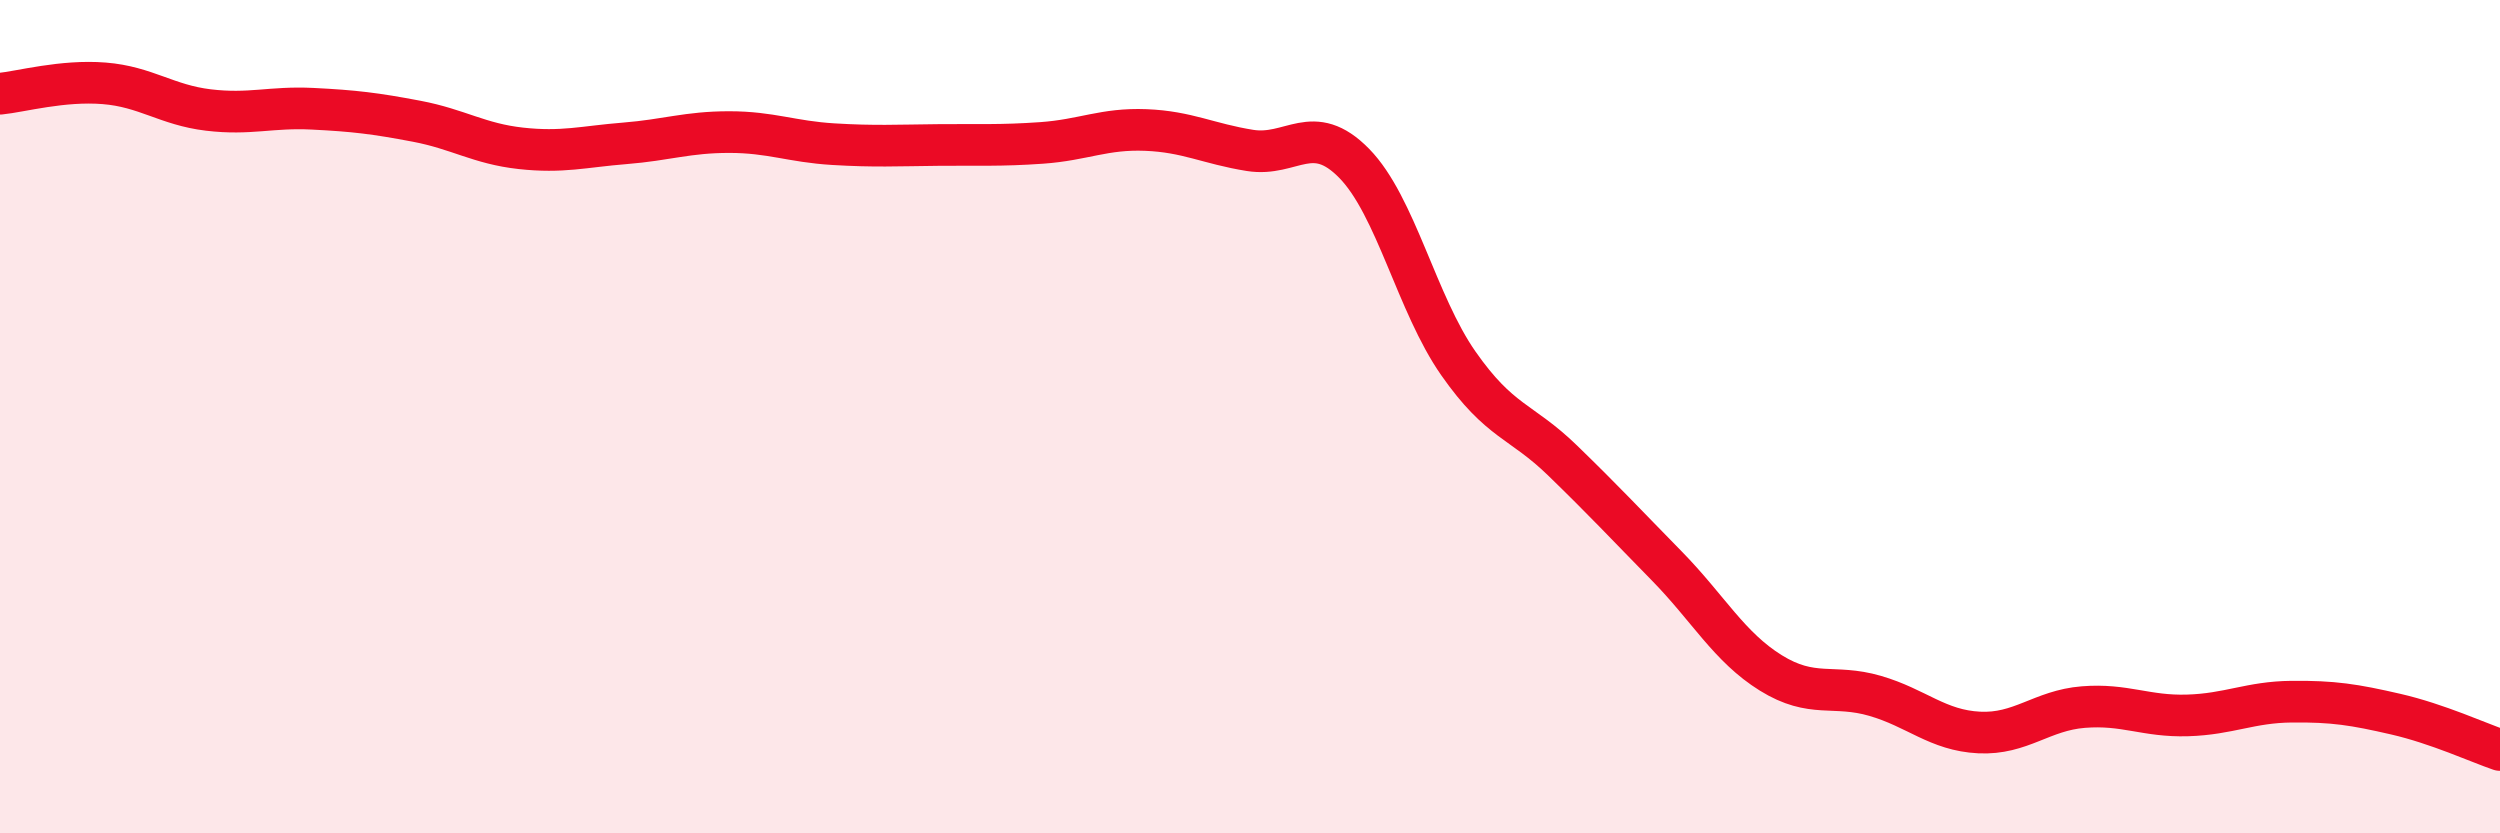 
    <svg width="60" height="20" viewBox="0 0 60 20" xmlns="http://www.w3.org/2000/svg">
      <path
        d="M 0,2.25 C 0.5,2.2 1.5,1.92 2.5,2 C 3.5,2.08 4,2.52 5,2.64 C 6,2.76 6.5,2.56 7.5,2.61 C 8.5,2.66 9,2.72 10,2.91 C 11,3.1 11.5,3.45 12.5,3.56 C 13.5,3.67 14,3.52 15,3.44 C 16,3.36 16.5,3.17 17.5,3.17 C 18.5,3.17 19,3.4 20,3.46 C 21,3.52 21.5,3.49 22.5,3.48 C 23.5,3.47 24,3.5 25,3.43 C 26,3.36 26.5,3.08 27.5,3.12 C 28.5,3.16 29,3.45 30,3.61 C 31,3.77 31.5,2.9 32.5,3.92 C 33.5,4.94 34,7.29 35,8.72 C 36,10.15 36.5,10.08 37.5,11.05 C 38.5,12.02 39,12.56 40,13.58 C 41,14.6 41.5,15.53 42.5,16.15 C 43.5,16.77 44,16.41 45,16.7 C 46,16.99 46.5,17.53 47.5,17.58 C 48.5,17.63 49,17.05 50,16.97 C 51,16.89 51.5,17.2 52.5,17.17 C 53.5,17.14 54,16.85 55,16.84 C 56,16.83 56.5,16.91 57.5,17.14 C 58.5,17.37 59.5,17.83 60,18L60 20L0 20Z"
        fill="#EB0A25"
        opacity="0.1"
        stroke-linecap="round"
        stroke-linejoin="round"
      />
      <path
        d="M 0,2.25 C 0.5,2.2 1.5,1.92 2.5,2 C 3.5,2.08 4,2.52 5,2.64 C 6,2.76 6.5,2.56 7.5,2.61 C 8.5,2.66 9,2.72 10,2.91 C 11,3.1 11.5,3.45 12.5,3.56 C 13.5,3.67 14,3.52 15,3.44 C 16,3.36 16.5,3.17 17.5,3.17 C 18.5,3.17 19,3.4 20,3.46 C 21,3.52 21.5,3.49 22.5,3.48 C 23.5,3.47 24,3.5 25,3.43 C 26,3.36 26.5,3.08 27.5,3.12 C 28.5,3.16 29,3.45 30,3.61 C 31,3.77 31.5,2.9 32.5,3.92 C 33.5,4.94 34,7.29 35,8.72 C 36,10.15 36.5,10.08 37.5,11.05 C 38.5,12.02 39,12.56 40,13.58 C 41,14.6 41.5,15.53 42.5,16.15 C 43.5,16.77 44,16.41 45,16.7 C 46,16.99 46.5,17.53 47.5,17.58 C 48.5,17.63 49,17.05 50,16.97 C 51,16.89 51.5,17.2 52.5,17.17 C 53.5,17.14 54,16.85 55,16.84 C 56,16.83 56.5,16.91 57.5,17.14 C 58.5,17.37 59.5,17.83 60,18"
        stroke="#EB0A25"
        stroke-width="1"
        fill="none"
        stroke-linecap="round"
        stroke-linejoin="round"
      />
    </svg>
  